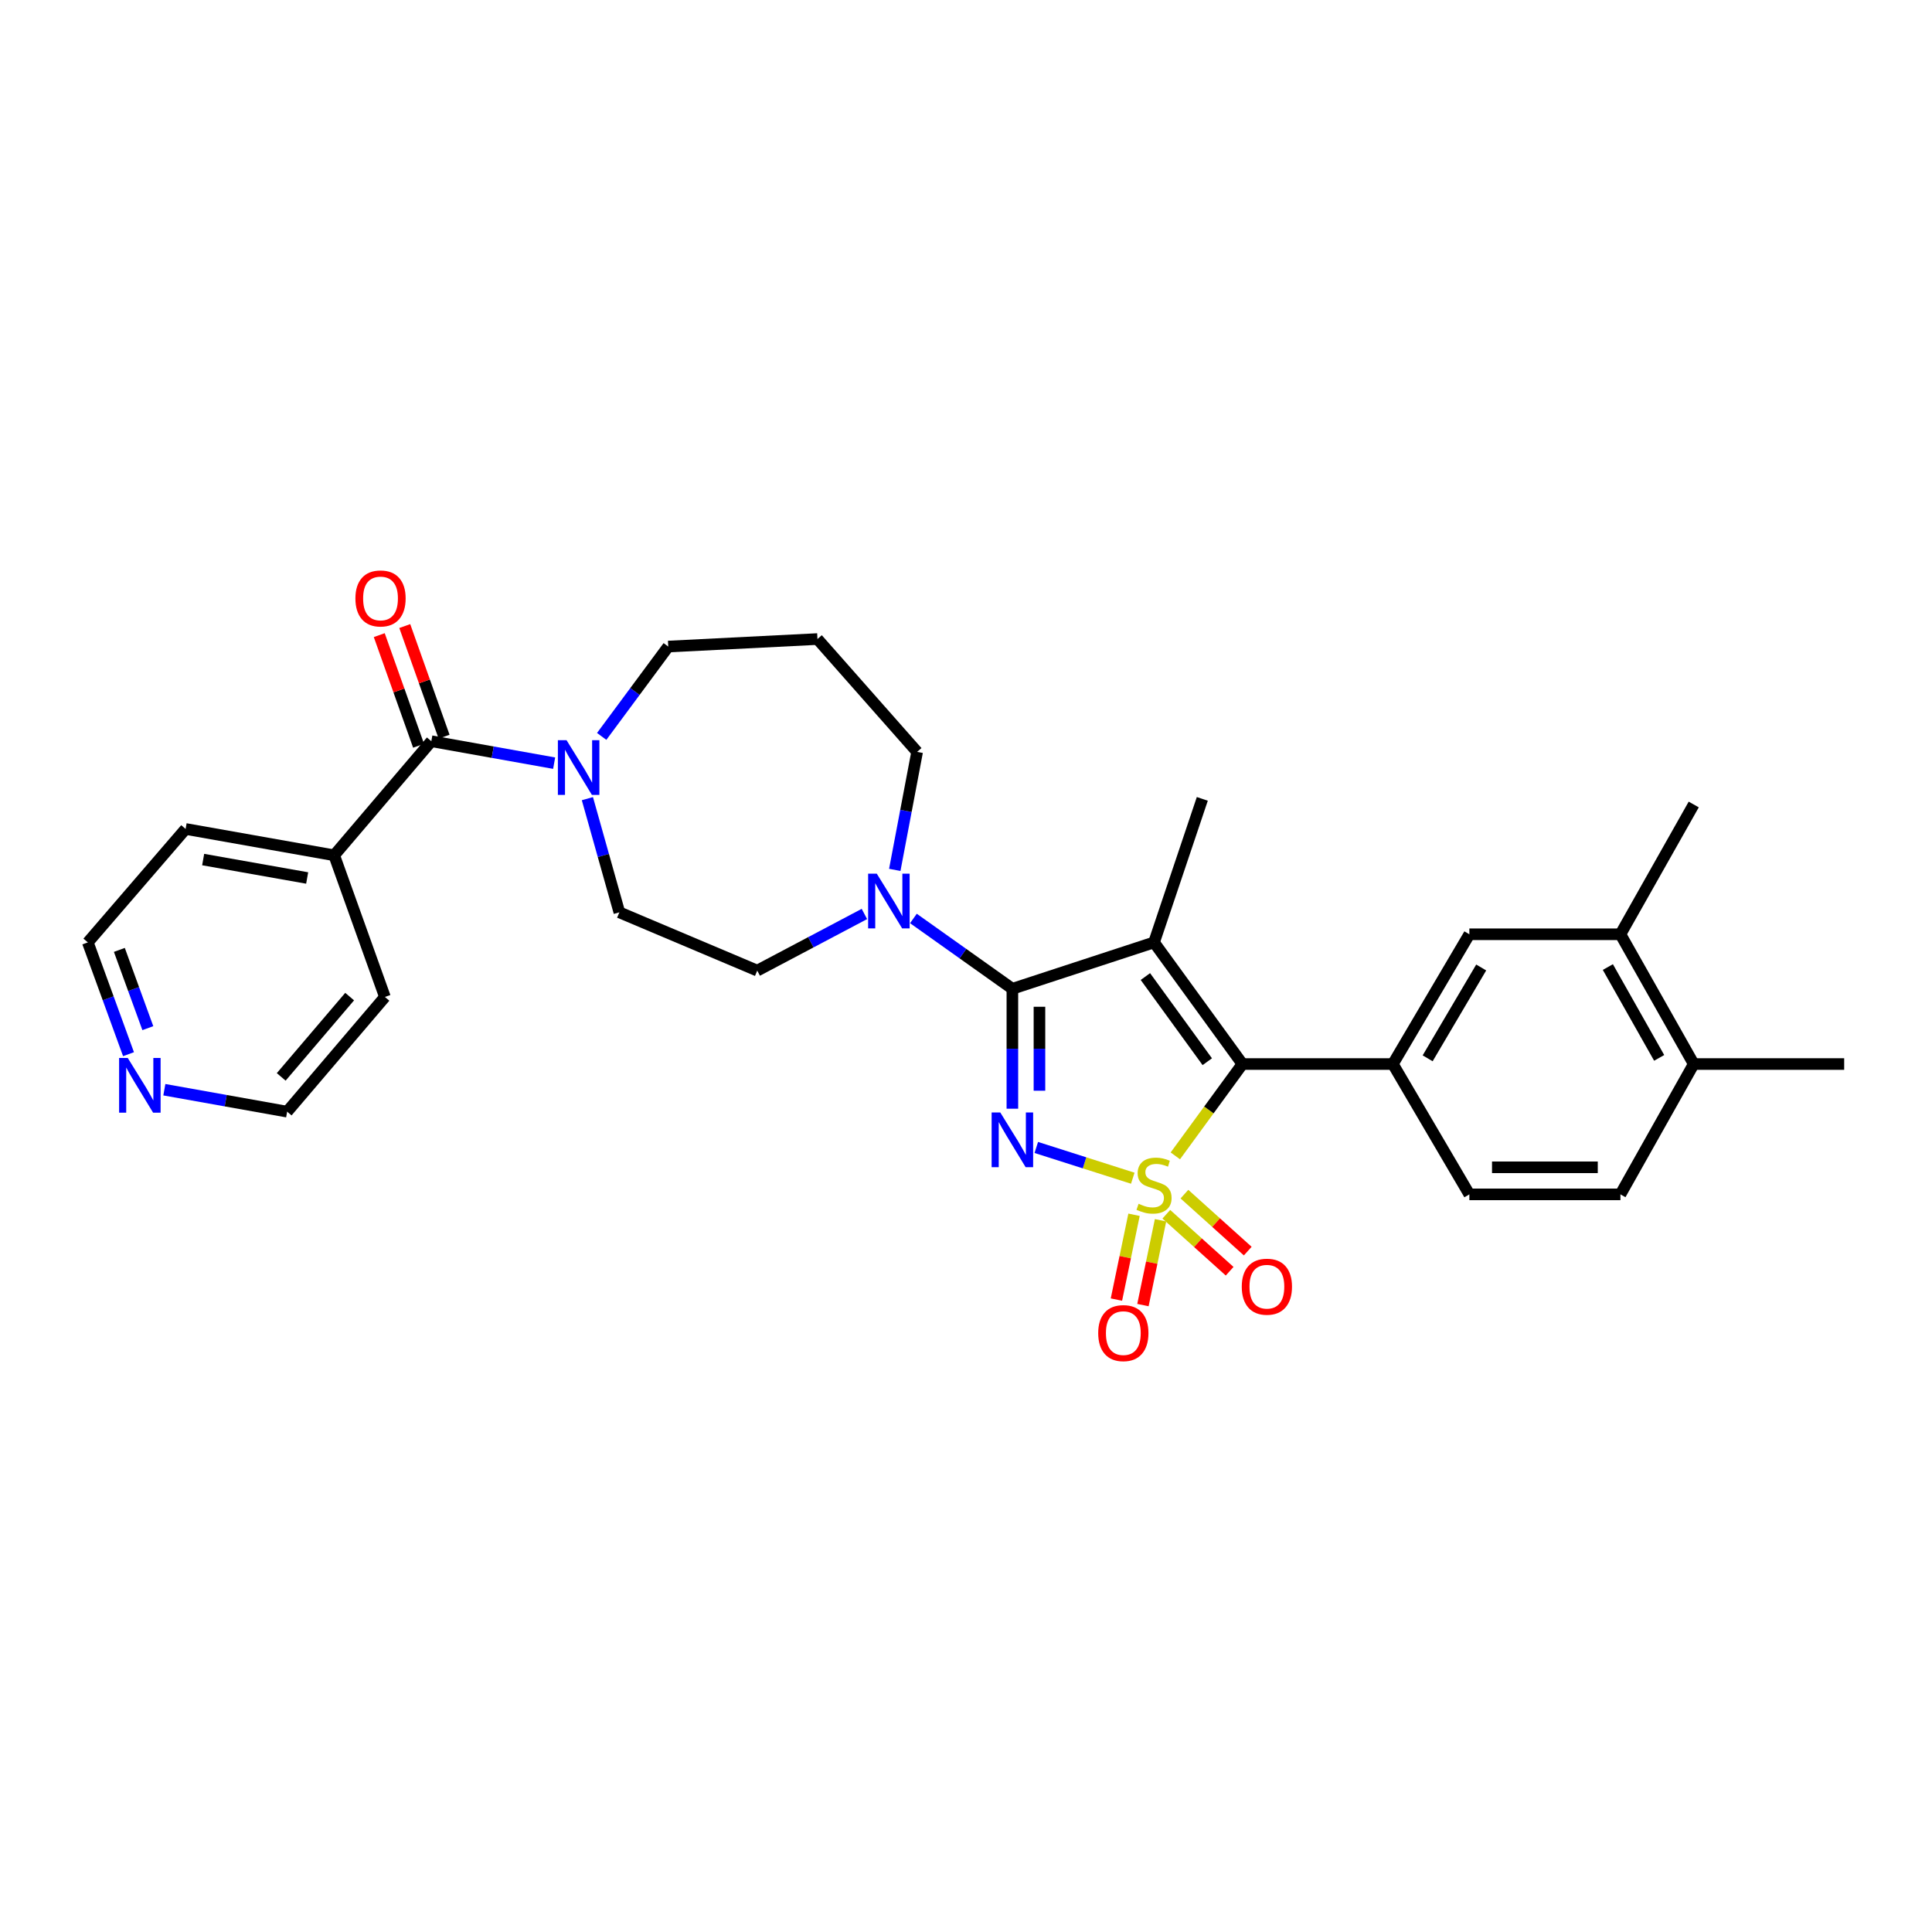 <?xml version='1.0' encoding='iso-8859-1'?>
<svg version='1.1' baseProfile='full'
              xmlns='http://www.w3.org/2000/svg'
                      xmlns:rdkit='http://www.rdkit.org/xml'
                      xmlns:xlink='http://www.w3.org/1999/xlink'
                  xml:space='preserve'
width='1000px' height='1000px' viewBox='0 0 1000 1000'>
<!-- END OF HEADER -->
<rect style='opacity:1.0;fill:#FFFFFF;stroke:none' width='1000' height='1000' x='0' y='0'> </rect>
<path class='bond-0' d='M 586.323,609.842 L 561.352,601.883' style='fill:none;fill-rule:evenodd;stroke:#CCCC00;stroke-width:6px;stroke-linecap:butt;stroke-linejoin:miter;stroke-opacity:1' />
<path class='bond-0' d='M 561.352,601.883 L 536.382,593.925' style='fill:none;fill-rule:evenodd;stroke:#0000FF;stroke-width:6px;stroke-linecap:butt;stroke-linejoin:miter;stroke-opacity:1' />
<path class='bond-3' d='M 608.345,598.272 L 625.714,574.506' style='fill:none;fill-rule:evenodd;stroke:#CCCC00;stroke-width:6px;stroke-linecap:butt;stroke-linejoin:miter;stroke-opacity:1' />
<path class='bond-3' d='M 625.714,574.506 L 643.082,550.74' style='fill:none;fill-rule:evenodd;stroke:#000000;stroke-width:6px;stroke-linecap:butt;stroke-linejoin:miter;stroke-opacity:1' />
<path class='bond-8' d='M 603.685,628.494 L 620.073,643.24' style='fill:none;fill-rule:evenodd;stroke:#CCCC00;stroke-width:6px;stroke-linecap:butt;stroke-linejoin:miter;stroke-opacity:1' />
<path class='bond-8' d='M 620.073,643.24 L 636.46,657.985' style='fill:none;fill-rule:evenodd;stroke:#FF0000;stroke-width:6px;stroke-linecap:butt;stroke-linejoin:miter;stroke-opacity:1' />
<path class='bond-8' d='M 613.057,618.079 L 629.445,632.824' style='fill:none;fill-rule:evenodd;stroke:#CCCC00;stroke-width:6px;stroke-linecap:butt;stroke-linejoin:miter;stroke-opacity:1' />
<path class='bond-8' d='M 629.445,632.824 L 645.832,647.569' style='fill:none;fill-rule:evenodd;stroke:#FF0000;stroke-width:6px;stroke-linecap:butt;stroke-linejoin:miter;stroke-opacity:1' />
<path class='bond-9' d='M 586.972,628.76 L 582.416,650.711' style='fill:none;fill-rule:evenodd;stroke:#CCCC00;stroke-width:6px;stroke-linecap:butt;stroke-linejoin:miter;stroke-opacity:1' />
<path class='bond-9' d='M 582.416,650.711 L 577.86,672.661' style='fill:none;fill-rule:evenodd;stroke:#FF0000;stroke-width:6px;stroke-linecap:butt;stroke-linejoin:miter;stroke-opacity:1' />
<path class='bond-9' d='M 600.692,631.608 L 596.136,653.558' style='fill:none;fill-rule:evenodd;stroke:#CCCC00;stroke-width:6px;stroke-linecap:butt;stroke-linejoin:miter;stroke-opacity:1' />
<path class='bond-9' d='M 596.136,653.558 L 591.58,675.509' style='fill:none;fill-rule:evenodd;stroke:#FF0000;stroke-width:6px;stroke-linecap:butt;stroke-linejoin:miter;stroke-opacity:1' />
<path class='bond-1' d='M 524.007,573.866 L 524.007,542.827' style='fill:none;fill-rule:evenodd;stroke:#0000FF;stroke-width:6px;stroke-linecap:butt;stroke-linejoin:miter;stroke-opacity:1' />
<path class='bond-1' d='M 524.007,542.827 L 524.007,511.788' style='fill:none;fill-rule:evenodd;stroke:#000000;stroke-width:6px;stroke-linecap:butt;stroke-linejoin:miter;stroke-opacity:1' />
<path class='bond-1' d='M 538.018,564.554 L 538.018,542.827' style='fill:none;fill-rule:evenodd;stroke:#0000FF;stroke-width:6px;stroke-linecap:butt;stroke-linejoin:miter;stroke-opacity:1' />
<path class='bond-1' d='M 538.018,542.827 L 538.018,521.099' style='fill:none;fill-rule:evenodd;stroke:#000000;stroke-width:6px;stroke-linecap:butt;stroke-linejoin:miter;stroke-opacity:1' />
<path class='bond-5' d='M 524.007,511.788 L 498.395,493.592' style='fill:none;fill-rule:evenodd;stroke:#000000;stroke-width:6px;stroke-linecap:butt;stroke-linejoin:miter;stroke-opacity:1' />
<path class='bond-5' d='M 498.395,493.592 L 472.783,475.397' style='fill:none;fill-rule:evenodd;stroke:#0000FF;stroke-width:6px;stroke-linecap:butt;stroke-linejoin:miter;stroke-opacity:1' />
<path class='bond-30' d='M 524.007,511.788 L 597.326,487.781' style='fill:none;fill-rule:evenodd;stroke:#000000;stroke-width:6px;stroke-linecap:butt;stroke-linejoin:miter;stroke-opacity:1' />
<path class='bond-2' d='M 597.326,487.781 L 643.082,550.74' style='fill:none;fill-rule:evenodd;stroke:#000000;stroke-width:6px;stroke-linecap:butt;stroke-linejoin:miter;stroke-opacity:1' />
<path class='bond-2' d='M 592.855,505.462 L 624.884,549.534' style='fill:none;fill-rule:evenodd;stroke:#000000;stroke-width:6px;stroke-linecap:butt;stroke-linejoin:miter;stroke-opacity:1' />
<path class='bond-20' d='M 597.326,487.781 L 622.314,413.496' style='fill:none;fill-rule:evenodd;stroke:#000000;stroke-width:6px;stroke-linecap:butt;stroke-linejoin:miter;stroke-opacity:1' />
<path class='bond-4' d='M 643.082,550.74 L 720.94,550.74' style='fill:none;fill-rule:evenodd;stroke:#000000;stroke-width:6px;stroke-linecap:butt;stroke-linejoin:miter;stroke-opacity:1' />
<path class='bond-10' d='M 720.94,550.74 L 760.539,483.578' style='fill:none;fill-rule:evenodd;stroke:#000000;stroke-width:6px;stroke-linecap:butt;stroke-linejoin:miter;stroke-opacity:1' />
<path class='bond-10' d='M 738.95,547.782 L 766.669,500.768' style='fill:none;fill-rule:evenodd;stroke:#000000;stroke-width:6px;stroke-linecap:butt;stroke-linejoin:miter;stroke-opacity:1' />
<path class='bond-14' d='M 720.94,550.74 L 760.539,618.206' style='fill:none;fill-rule:evenodd;stroke:#000000;stroke-width:6px;stroke-linecap:butt;stroke-linejoin:miter;stroke-opacity:1' />
<path class='bond-12' d='M 447.416,473.069 L 419.681,487.727' style='fill:none;fill-rule:evenodd;stroke:#0000FF;stroke-width:6px;stroke-linecap:butt;stroke-linejoin:miter;stroke-opacity:1' />
<path class='bond-12' d='M 419.681,487.727 L 391.947,502.384' style='fill:none;fill-rule:evenodd;stroke:#000000;stroke-width:6px;stroke-linecap:butt;stroke-linejoin:miter;stroke-opacity:1' />
<path class='bond-22' d='M 463.136,450.25 L 468.919,419.714' style='fill:none;fill-rule:evenodd;stroke:#0000FF;stroke-width:6px;stroke-linecap:butt;stroke-linejoin:miter;stroke-opacity:1' />
<path class='bond-22' d='M 468.919,419.714 L 474.701,389.178' style='fill:none;fill-rule:evenodd;stroke:#000000;stroke-width:6px;stroke-linecap:butt;stroke-linejoin:miter;stroke-opacity:1' />
<path class='bond-6' d='M 223.254,383.651 L 255.04,389.33' style='fill:none;fill-rule:evenodd;stroke:#000000;stroke-width:6px;stroke-linecap:butt;stroke-linejoin:miter;stroke-opacity:1' />
<path class='bond-6' d='M 255.04,389.33 L 286.825,395.009' style='fill:none;fill-rule:evenodd;stroke:#0000FF;stroke-width:6px;stroke-linecap:butt;stroke-linejoin:miter;stroke-opacity:1' />
<path class='bond-15' d='M 229.856,381.305 L 219.68,352.676' style='fill:none;fill-rule:evenodd;stroke:#000000;stroke-width:6px;stroke-linecap:butt;stroke-linejoin:miter;stroke-opacity:1' />
<path class='bond-15' d='M 219.68,352.676 L 209.504,324.046' style='fill:none;fill-rule:evenodd;stroke:#FF0000;stroke-width:6px;stroke-linecap:butt;stroke-linejoin:miter;stroke-opacity:1' />
<path class='bond-15' d='M 216.653,385.998 L 206.478,357.368' style='fill:none;fill-rule:evenodd;stroke:#000000;stroke-width:6px;stroke-linecap:butt;stroke-linejoin:miter;stroke-opacity:1' />
<path class='bond-15' d='M 206.478,357.368 L 196.302,328.739' style='fill:none;fill-rule:evenodd;stroke:#FF0000;stroke-width:6px;stroke-linecap:butt;stroke-linejoin:miter;stroke-opacity:1' />
<path class='bond-16' d='M 223.254,383.651 L 172.968,442.695' style='fill:none;fill-rule:evenodd;stroke:#000000;stroke-width:6px;stroke-linecap:butt;stroke-linejoin:miter;stroke-opacity:1' />
<path class='bond-7' d='M 304.031,413.38 L 312.306,442.804' style='fill:none;fill-rule:evenodd;stroke:#0000FF;stroke-width:6px;stroke-linecap:butt;stroke-linejoin:miter;stroke-opacity:1' />
<path class='bond-7' d='M 312.306,442.804 L 320.581,472.228' style='fill:none;fill-rule:evenodd;stroke:#000000;stroke-width:6px;stroke-linecap:butt;stroke-linejoin:miter;stroke-opacity:1' />
<path class='bond-32' d='M 311.432,381.166 L 328.656,357.911' style='fill:none;fill-rule:evenodd;stroke:#0000FF;stroke-width:6px;stroke-linecap:butt;stroke-linejoin:miter;stroke-opacity:1' />
<path class='bond-32' d='M 328.656,357.911 L 345.88,334.657' style='fill:none;fill-rule:evenodd;stroke:#000000;stroke-width:6px;stroke-linecap:butt;stroke-linejoin:miter;stroke-opacity:1' />
<path class='bond-11' d='M 760.539,483.578 L 838.731,483.578' style='fill:none;fill-rule:evenodd;stroke:#000000;stroke-width:6px;stroke-linecap:butt;stroke-linejoin:miter;stroke-opacity:1' />
<path class='bond-24' d='M 838.731,483.578 L 876.672,416.407' style='fill:none;fill-rule:evenodd;stroke:#000000;stroke-width:6px;stroke-linecap:butt;stroke-linejoin:miter;stroke-opacity:1' />
<path class='bond-31' d='M 838.731,483.578 L 876.672,550.74' style='fill:none;fill-rule:evenodd;stroke:#000000;stroke-width:6px;stroke-linecap:butt;stroke-linejoin:miter;stroke-opacity:1' />
<path class='bond-31' d='M 832.223,500.544 L 858.781,547.557' style='fill:none;fill-rule:evenodd;stroke:#000000;stroke-width:6px;stroke-linecap:butt;stroke-linejoin:miter;stroke-opacity:1' />
<path class='bond-13' d='M 391.947,502.384 L 320.581,472.228' style='fill:none;fill-rule:evenodd;stroke:#000000;stroke-width:6px;stroke-linecap:butt;stroke-linejoin:miter;stroke-opacity:1' />
<path class='bond-19' d='M 760.539,618.206 L 838.731,618.206' style='fill:none;fill-rule:evenodd;stroke:#000000;stroke-width:6px;stroke-linecap:butt;stroke-linejoin:miter;stroke-opacity:1' />
<path class='bond-19' d='M 772.268,604.195 L 827.003,604.195' style='fill:none;fill-rule:evenodd;stroke:#000000;stroke-width:6px;stroke-linecap:butt;stroke-linejoin:miter;stroke-opacity:1' />
<path class='bond-27' d='M 172.968,442.695 L 199.232,516.022' style='fill:none;fill-rule:evenodd;stroke:#000000;stroke-width:6px;stroke-linecap:butt;stroke-linejoin:miter;stroke-opacity:1' />
<path class='bond-28' d='M 172.968,442.695 L 96.068,429.065' style='fill:none;fill-rule:evenodd;stroke:#000000;stroke-width:6px;stroke-linecap:butt;stroke-linejoin:miter;stroke-opacity:1' />
<path class='bond-28' d='M 158.988,454.447 L 105.157,444.906' style='fill:none;fill-rule:evenodd;stroke:#000000;stroke-width:6px;stroke-linecap:butt;stroke-linejoin:miter;stroke-opacity:1' />
<path class='bond-17' d='M 876.672,550.74 L 838.731,618.206' style='fill:none;fill-rule:evenodd;stroke:#000000;stroke-width:6px;stroke-linecap:butt;stroke-linejoin:miter;stroke-opacity:1' />
<path class='bond-29' d='M 876.672,550.74 L 954.545,550.74' style='fill:none;fill-rule:evenodd;stroke:#000000;stroke-width:6px;stroke-linecap:butt;stroke-linejoin:miter;stroke-opacity:1' />
<path class='bond-18' d='M 66.517,545.642 L 55.986,516.712' style='fill:none;fill-rule:evenodd;stroke:#0000FF;stroke-width:6px;stroke-linecap:butt;stroke-linejoin:miter;stroke-opacity:1' />
<path class='bond-18' d='M 55.986,516.712 L 45.455,487.781' style='fill:none;fill-rule:evenodd;stroke:#000000;stroke-width:6px;stroke-linecap:butt;stroke-linejoin:miter;stroke-opacity:1' />
<path class='bond-18' d='M 76.524,532.17 L 69.152,511.919' style='fill:none;fill-rule:evenodd;stroke:#0000FF;stroke-width:6px;stroke-linecap:butt;stroke-linejoin:miter;stroke-opacity:1' />
<path class='bond-18' d='M 69.152,511.919 L 61.78,491.667' style='fill:none;fill-rule:evenodd;stroke:#000000;stroke-width:6px;stroke-linecap:butt;stroke-linejoin:miter;stroke-opacity:1' />
<path class='bond-33' d='M 85.064,564.035 L 116.846,569.714' style='fill:none;fill-rule:evenodd;stroke:#0000FF;stroke-width:6px;stroke-linecap:butt;stroke-linejoin:miter;stroke-opacity:1' />
<path class='bond-33' d='M 116.846,569.714 L 148.627,575.393' style='fill:none;fill-rule:evenodd;stroke:#000000;stroke-width:6px;stroke-linecap:butt;stroke-linejoin:miter;stroke-opacity:1' />
<path class='bond-21' d='M 423.115,330.765 L 474.701,389.178' style='fill:none;fill-rule:evenodd;stroke:#000000;stroke-width:6px;stroke-linecap:butt;stroke-linejoin:miter;stroke-opacity:1' />
<path class='bond-23' d='M 423.115,330.765 L 345.88,334.657' style='fill:none;fill-rule:evenodd;stroke:#000000;stroke-width:6px;stroke-linecap:butt;stroke-linejoin:miter;stroke-opacity:1' />
<path class='bond-25' d='M 45.455,487.781 L 96.068,429.065' style='fill:none;fill-rule:evenodd;stroke:#000000;stroke-width:6px;stroke-linecap:butt;stroke-linejoin:miter;stroke-opacity:1' />
<path class='bond-26' d='M 148.627,575.393 L 199.232,516.022' style='fill:none;fill-rule:evenodd;stroke:#000000;stroke-width:6px;stroke-linecap:butt;stroke-linejoin:miter;stroke-opacity:1' />
<path class='bond-26' d='M 145.554,557.398 L 180.978,515.839' style='fill:none;fill-rule:evenodd;stroke:#000000;stroke-width:6px;stroke-linecap:butt;stroke-linejoin:miter;stroke-opacity:1' />
<path  class='atom-0' d='M 589.326 623.069
Q 589.646 623.189, 590.966 623.749
Q 592.286 624.309, 593.726 624.669
Q 595.206 624.989, 596.646 624.989
Q 599.326 624.989, 600.886 623.709
Q 602.446 622.389, 602.446 620.109
Q 602.446 618.549, 601.646 617.589
Q 600.886 616.629, 599.686 616.109
Q 598.486 615.589, 596.486 614.989
Q 593.966 614.229, 592.446 613.509
Q 590.966 612.789, 589.886 611.269
Q 588.846 609.749, 588.846 607.189
Q 588.846 603.629, 591.246 601.429
Q 593.686 599.229, 598.486 599.229
Q 601.766 599.229, 605.486 600.789
L 604.566 603.869
Q 601.166 602.469, 598.606 602.469
Q 595.846 602.469, 594.326 603.629
Q 592.806 604.749, 592.846 606.709
Q 592.846 608.229, 593.606 609.149
Q 594.406 610.069, 595.526 610.589
Q 596.686 611.109, 598.606 611.709
Q 601.166 612.509, 602.686 613.309
Q 604.206 614.109, 605.286 615.749
Q 606.406 617.349, 606.406 620.109
Q 606.406 624.029, 603.766 626.149
Q 601.166 628.229, 596.806 628.229
Q 594.286 628.229, 592.366 627.669
Q 590.486 627.149, 588.246 626.229
L 589.326 623.069
' fill='#CCCC00'/>
<path  class='atom-1' d='M 517.747 575.82
L 527.027 590.82
Q 527.947 592.3, 529.427 594.98
Q 530.907 597.66, 530.987 597.82
L 530.987 575.82
L 534.747 575.82
L 534.747 604.14
L 530.867 604.14
L 520.907 587.74
Q 519.747 585.82, 518.507 583.62
Q 517.307 581.42, 516.947 580.74
L 516.947 604.14
L 513.267 604.14
L 513.267 575.82
L 517.747 575.82
' fill='#0000FF'/>
<path  class='atom-6' d='M 453.822 452.214
L 463.102 467.214
Q 464.022 468.694, 465.502 471.374
Q 466.982 474.054, 467.062 474.214
L 467.062 452.214
L 470.822 452.214
L 470.822 480.534
L 466.942 480.534
L 456.982 464.134
Q 455.822 462.214, 454.582 460.014
Q 453.382 457.814, 453.022 457.134
L 453.022 480.534
L 449.342 480.534
L 449.342 452.214
L 453.822 452.214
' fill='#0000FF'/>
<path  class='atom-8' d='M 293.241 383.114
L 302.521 398.114
Q 303.441 399.594, 304.921 402.274
Q 306.401 404.954, 306.481 405.114
L 306.481 383.114
L 310.241 383.114
L 310.241 411.434
L 306.361 411.434
L 296.401 395.034
Q 295.241 393.114, 294.001 390.914
Q 292.801 388.714, 292.441 388.034
L 292.441 411.434
L 288.761 411.434
L 288.761 383.114
L 293.241 383.114
' fill='#0000FF'/>
<path  class='atom-9' d='M 642.739 665.988
Q 642.739 659.188, 646.099 655.388
Q 649.459 651.588, 655.739 651.588
Q 662.019 651.588, 665.379 655.388
Q 668.739 659.188, 668.739 665.988
Q 668.739 672.868, 665.339 676.788
Q 661.939 680.668, 655.739 680.668
Q 649.499 680.668, 646.099 676.788
Q 642.739 672.908, 642.739 665.988
M 655.739 677.468
Q 660.059 677.468, 662.379 674.588
Q 664.739 671.668, 664.739 665.988
Q 664.739 660.428, 662.379 657.628
Q 660.059 654.788, 655.739 654.788
Q 651.419 654.788, 649.059 657.588
Q 646.739 660.388, 646.739 665.988
Q 646.739 671.708, 649.059 674.588
Q 651.419 677.468, 655.739 677.468
' fill='#FF0000'/>
<path  class='atom-10' d='M 568.431 690.01
Q 568.431 683.21, 571.791 679.41
Q 575.151 675.61, 581.431 675.61
Q 587.711 675.61, 591.071 679.41
Q 594.431 683.21, 594.431 690.01
Q 594.431 696.89, 591.031 700.81
Q 587.631 704.69, 581.431 704.69
Q 575.191 704.69, 571.791 700.81
Q 568.431 696.93, 568.431 690.01
M 581.431 701.49
Q 585.751 701.49, 588.071 698.61
Q 590.431 695.69, 590.431 690.01
Q 590.431 684.45, 588.071 681.65
Q 585.751 678.81, 581.431 678.81
Q 577.111 678.81, 574.751 681.61
Q 572.431 684.41, 572.431 690.01
Q 572.431 695.73, 574.751 698.61
Q 577.111 701.49, 581.431 701.49
' fill='#FF0000'/>
<path  class='atom-16' d='M 183.959 309.75
Q 183.959 302.95, 187.319 299.15
Q 190.679 295.35, 196.959 295.35
Q 203.239 295.35, 206.599 299.15
Q 209.959 302.95, 209.959 309.75
Q 209.959 316.63, 206.559 320.55
Q 203.159 324.43, 196.959 324.43
Q 190.719 324.43, 187.319 320.55
Q 183.959 316.67, 183.959 309.75
M 196.959 321.23
Q 201.279 321.23, 203.599 318.35
Q 205.959 315.43, 205.959 309.75
Q 205.959 304.19, 203.599 301.39
Q 201.279 298.55, 196.959 298.55
Q 192.639 298.55, 190.279 301.35
Q 187.959 304.15, 187.959 309.75
Q 187.959 315.47, 190.279 318.35
Q 192.639 321.23, 196.959 321.23
' fill='#FF0000'/>
<path  class='atom-19' d='M 66.128 547.61
L 75.408 562.61
Q 76.328 564.09, 77.808 566.77
Q 79.288 569.45, 79.368 569.61
L 79.368 547.61
L 83.128 547.61
L 83.128 575.93
L 79.248 575.93
L 69.288 559.53
Q 68.128 557.61, 66.888 555.41
Q 65.688 553.21, 65.328 552.53
L 65.328 575.93
L 61.648 575.93
L 61.648 547.61
L 66.128 547.61
' fill='#0000FF'/>
</svg>
